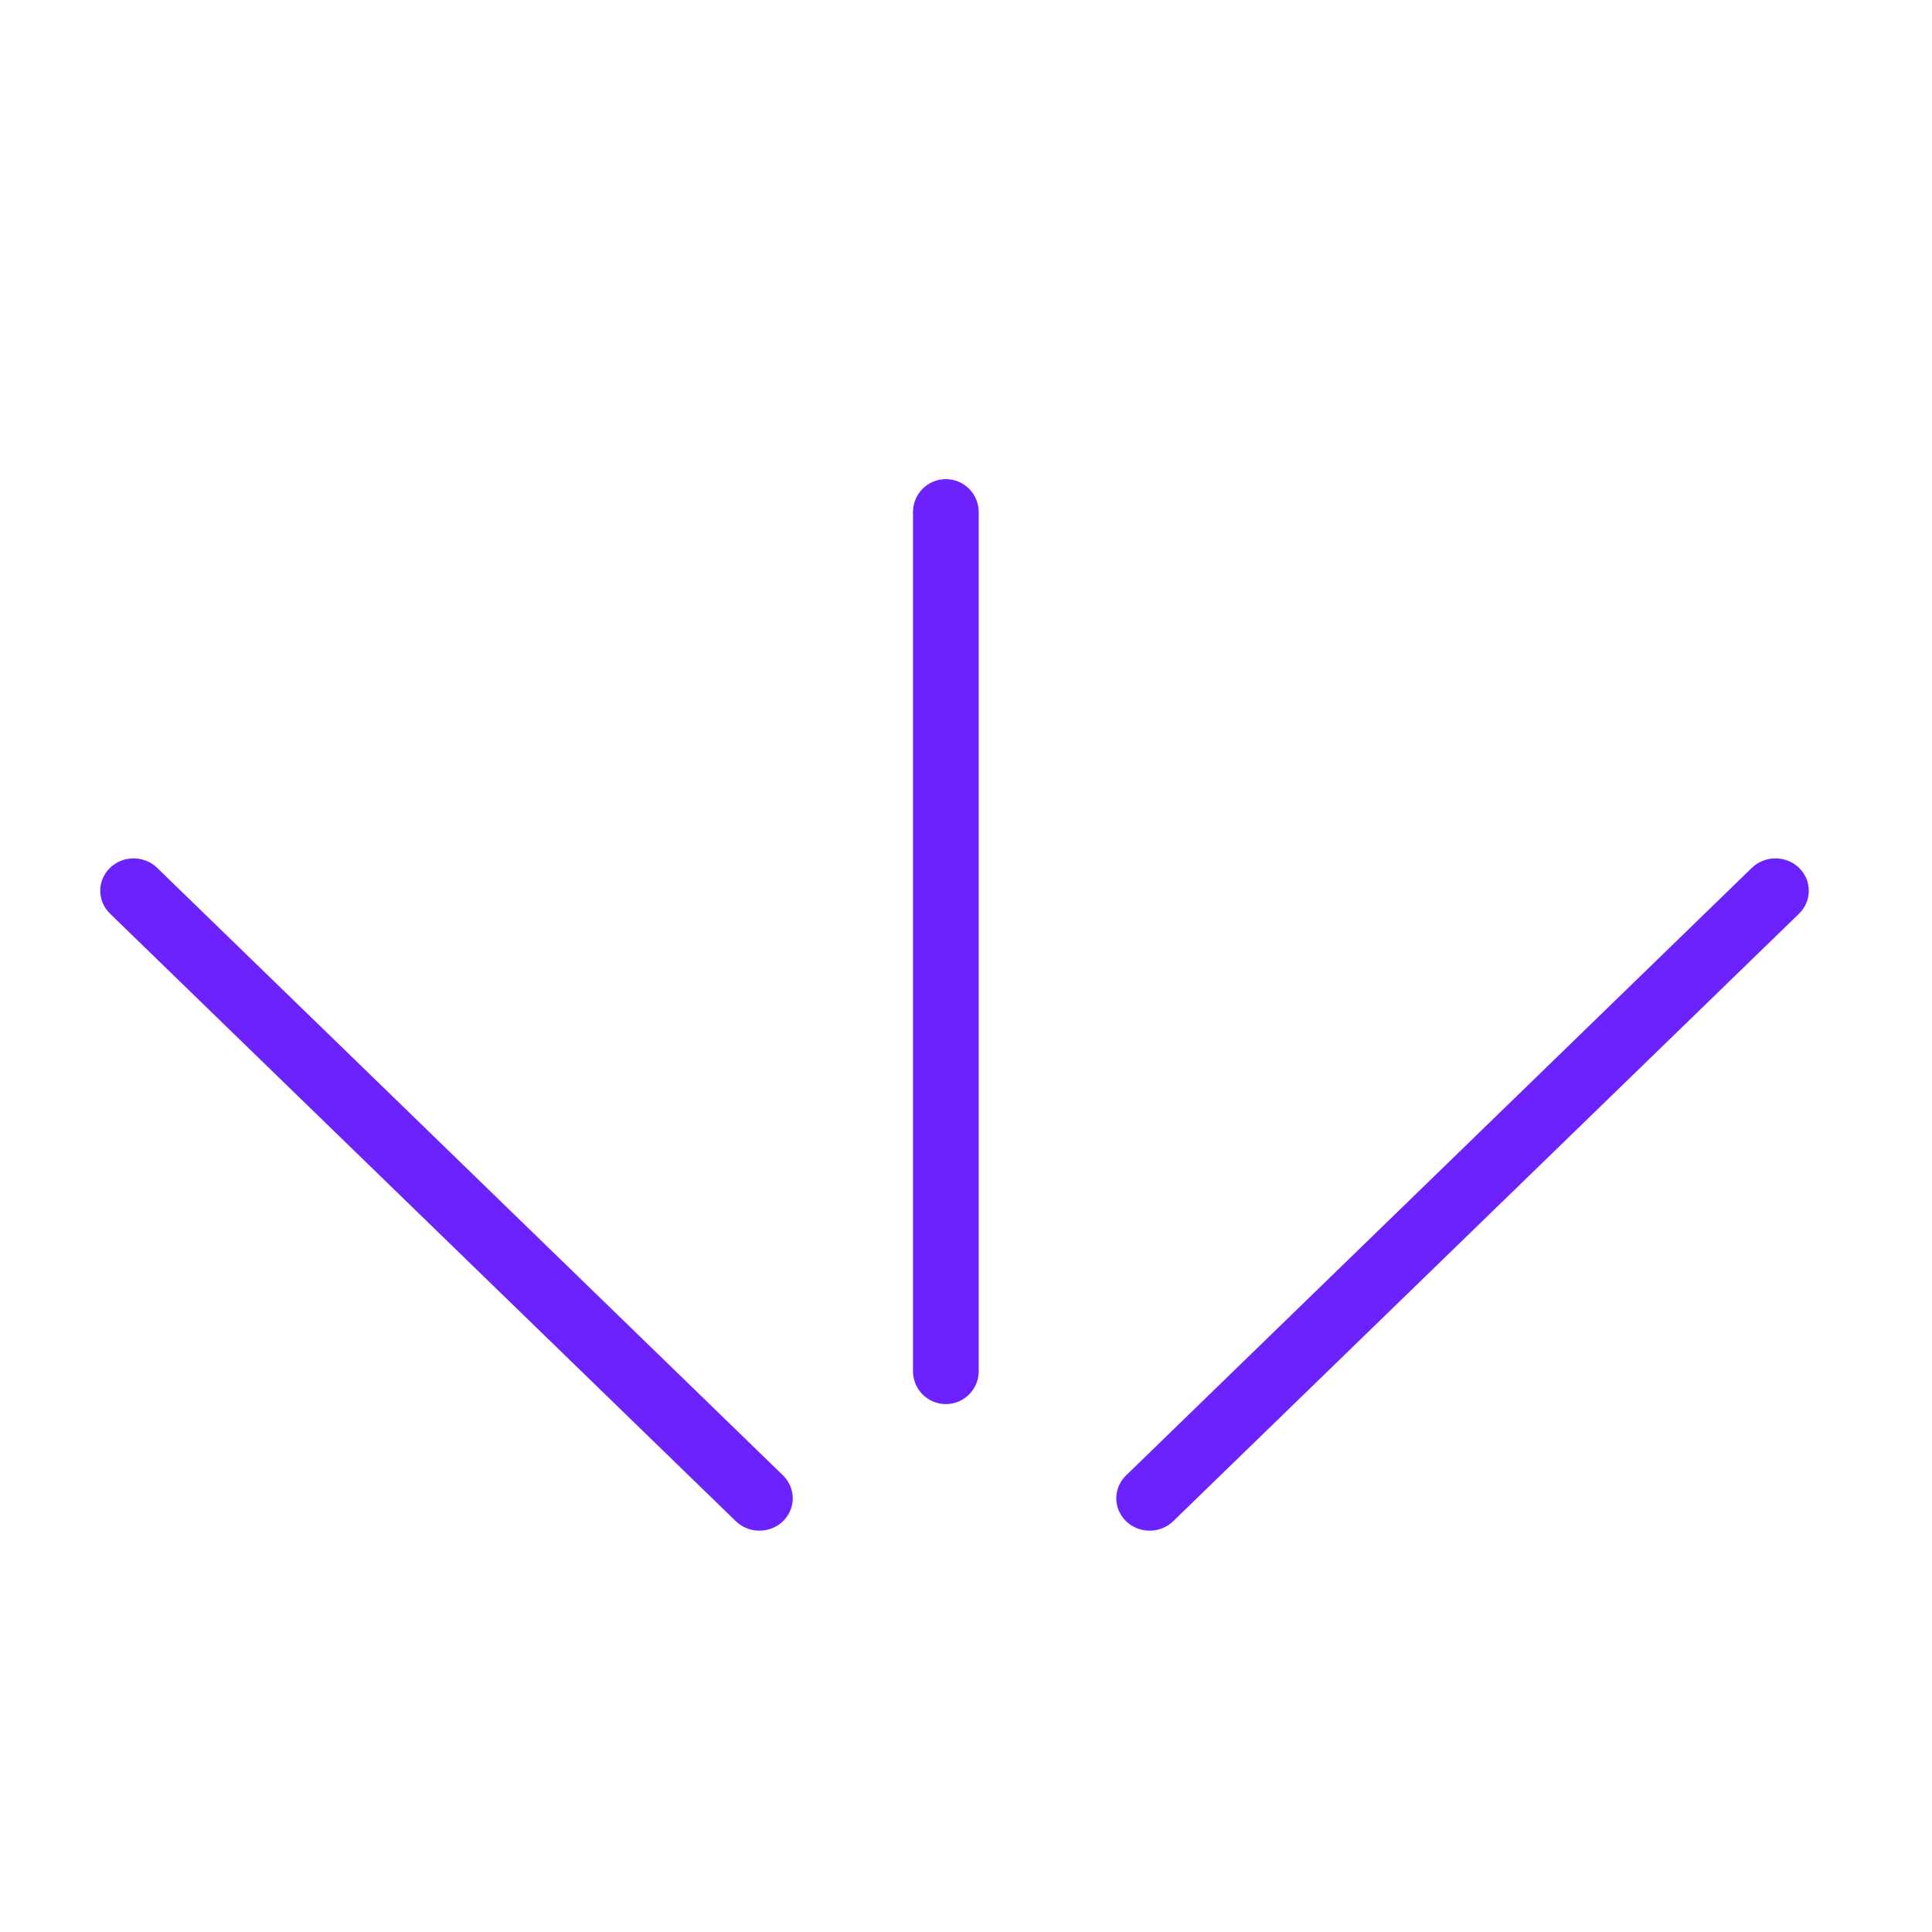 <svg xmlns="http://www.w3.org/2000/svg" fill="none" viewBox="0 0 21 21" height="21" width="21">
<path fill="#6B22FD" d="M10.281 5.208C10.478 5.208 10.638 5.368 10.638 5.566V14.905C10.638 15.102 10.478 15.262 10.281 15.262C10.084 15.262 9.924 15.102 9.924 14.905V5.566C9.924 5.368 10.084 5.208 10.281 5.208Z"></path>
<path fill="#6B22FD" d="M1.196 9.433C1.337 9.296 1.567 9.296 1.708 9.433L8.511 16.037C8.652 16.175 8.652 16.397 8.511 16.535C8.369 16.672 8.14 16.672 7.998 16.535L1.196 9.931C1.054 9.793 1.054 9.571 1.196 9.433Z"></path>
<path fill="#6B22FD" d="M19.042 9.433C19.184 9.296 19.413 9.296 19.555 9.433C19.696 9.571 19.696 9.793 19.555 9.931L12.752 16.535C12.611 16.672 12.381 16.672 12.24 16.535C12.098 16.397 12.098 16.175 12.24 16.037L19.042 9.433Z"></path>
</svg>
